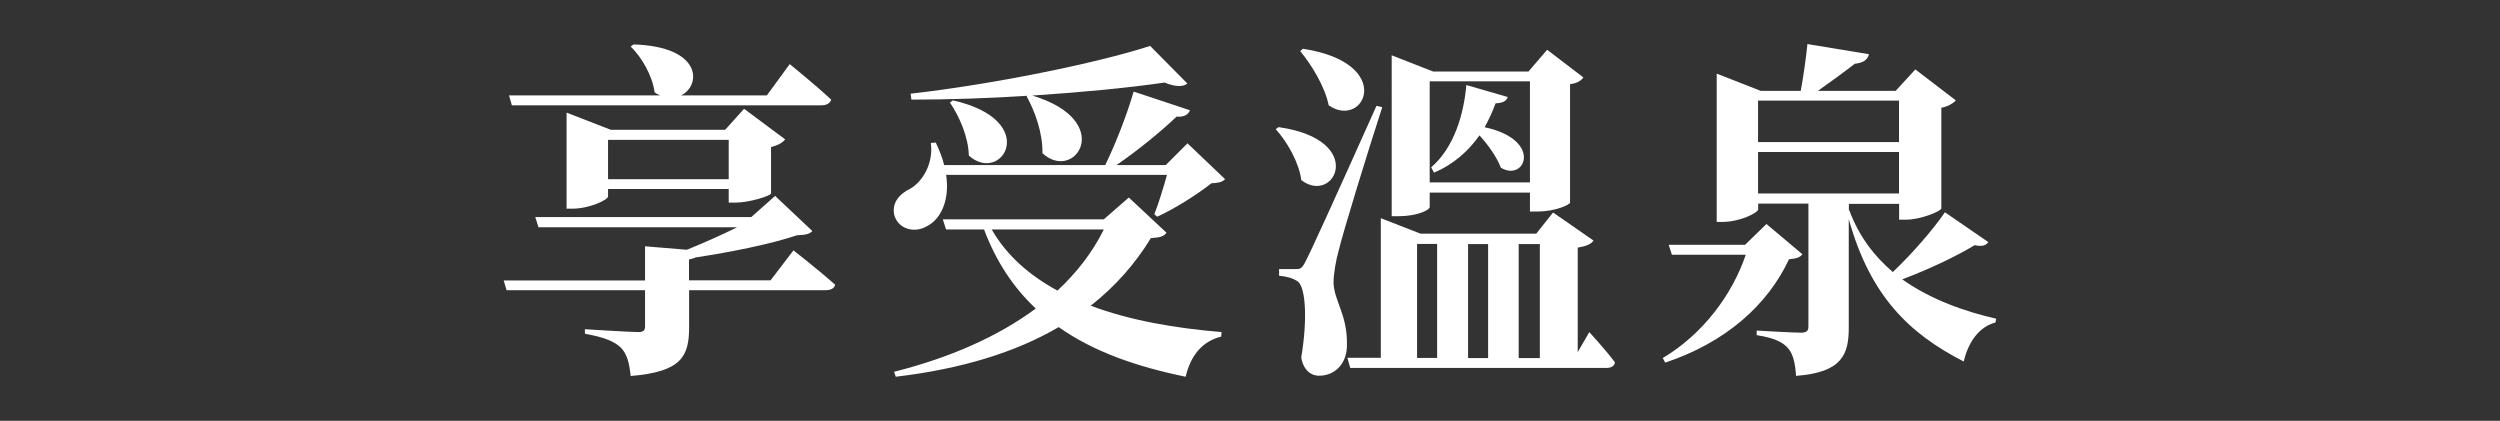 <?xml version="1.0" encoding="UTF-8"?>
<svg id="_圖層_1" data-name="圖層 1" xmlns="http://www.w3.org/2000/svg" viewBox="0 0 202 34">
  <rect x="0" y="0" width="202" height="34" fill="#333333" stroke="none"/>
  <defs>
    <style>
      .cls-1 {
        fill: #fff;
        stroke-width: 0px;
      }
    </style>
  </defs>
  <path class="cls-1" d="m64.13,20.24s2.1,1.65,3.35,2.76c-.06.31-.37.45-.8.45h-11v2.98c0,2.36-.6,3.61-4.72,3.95-.11-1.02-.28-1.76-.8-2.3-.51-.46-1.22-.82-2.9-1.11v-.37s3.64.23,4.29.23c.43,0,.57-.11.57-.48v-2.9h-11.19l-.23-.79h11.42v-2.76l3.38.28c1.39-.57,2.87-1.22,4.06-1.82h-16.05l-.26-.82h17.45l1.93-1.71,3.01,2.84c-.26.26-.57.31-1.25.34-2.1.71-5.34,1.36-8.18,1.79-.11.06-.31.11-.54.17v1.68h6.59l1.85-2.42Zm-23.01-12.53h12.22c-.14-.06-.31-.14-.45-.26-.17-1.33-1.05-2.84-1.93-3.69l.23-.17c5.57.17,5.48,3.32,3.84,4.12h6.93l1.85-2.53s2.1,1.7,3.35,2.87c-.08.31-.4.46-.8.46h-25l-.23-.8Zm17.76,8.67v-1.11h-9.75v.6c0,.28-1.51.99-2.87.99h-.48v-7.76l3.58,1.39h9.23l1.53-1.7,3.32,2.47c-.17.23-.54.48-1.14.62v3.75c-.03.2-1.79.74-2.84.74h-.6Zm0-1.9v-3.18h-9.75v3.18h9.75Z"/>
  <path class="cls-1" d="m98.99,14.47c-.23.25-.54.31-1.11.34-1.11.88-2.98,2.07-4.38,2.7l-.23-.2c.34-.85.74-2.16,1.02-3.18h-17.84c.31,2.13-.48,3.61-1.56,4.15-.97.57-2.24.26-2.61-.82-.28-1.02.37-1.79,1.28-2.22.99-.57,1.88-2.05,1.65-3.69l.4-.03c.31.65.54,1.25.68,1.82h13.01c.88-1.79,1.79-4.18,2.3-5.94l4.55,1.51c-.14.34-.46.57-1.08.51-1.19,1.14-3.04,2.67-4.86,3.92h3.98l1.76-1.76,3.04,2.9Zm-4.72,4.32c-.23.31-.51.4-1.28.45-1.28,2.1-2.9,3.92-4.86,5.46,3.15,1.19,6.82,1.82,10.57,2.13l-.03.37c-1.53.37-2.47,1.53-2.87,3.24-3.98-.82-7.44-2.02-10.26-4.01-3.5,2.05-7.87,3.38-13.16,4.01l-.14-.4c4.52-1.14,8.38-2.84,11.45-5.11-1.79-1.68-3.18-3.75-4.18-6.39h-3.07l-.26-.82h13.01l2.02-1.76,3.04,2.84Zm-11.25-11.05c-3.12.2-6.39.31-9.38.31l-.06-.48c6.54-.74,14.97-2.44,19.35-3.86l3.01,3.04c-.34.28-.97.28-1.85-.08-2.93.43-6.71.79-10.68,1.05,6.79,2.05,3.44,7.08.82,4.66.03-1.62-.6-3.38-1.28-4.6l.06-.03Zm-6.02.37c7.16,1.62,3.95,6.85,1.28,4.46-.03-1.51-.77-3.18-1.53-4.29l.25-.17Zm3.13,10.43c1.22,2.13,3.07,3.72,5.31,4.94,1.56-1.45,2.84-3.1,3.75-4.94h-9.06Z"/>
  <path class="cls-1" d="m103.3,10.27c7.19,1.02,4.55,6.34,1.85,4.29-.2-1.45-1.14-3.1-2.07-4.12l.23-.17Zm8.38-1.59c-1.14,3.5-3.13,9.97-3.5,11.51-.26.94-.43,1.96-.43,2.67.06,1.51,1.17,2.61,1.08,5.17-.06,1.39-.97,2.33-2.27,2.33-.6,0-1.25-.43-1.42-1.48.51-3.01.37-5.65-.28-6.14-.43-.28-.88-.4-1.51-.46v-.54h1.31c.4,0,.51,0,.82-.6q.57-1.05,5.74-12.59l.46.11Zm-6.39-4.74c7.53,1.17,4.94,6.56,2.07,4.57-.31-1.53-1.39-3.27-2.3-4.38l.23-.2Zm23.13,22.9s1.36,1.48,2.07,2.44c-.06.31-.31.45-.71.45h-20.68l-.23-.82h2.7v-11.28l3.21,1.25h9.35l1.36-1.71,3.27,2.27c-.2.28-.57.45-1.28.57v8.44l.94-1.62Zm-12.9-10.11c0,.23-.97.74-2.53.74h-.54V4.47l3.35,1.31h7.7l1.51-1.76,2.93,2.24c-.2.26-.48.46-1.08.54v9.58c0,.11-1.05.71-2.67.71h-.57v-1.53h-8.1v1.17Zm-1.02,12.19h1.62v-9.21h-1.62v9.21Zm1.02-22.33v8.15h8.1V6.57h-8.1Zm6.31,1.25c-.11.28-.31.48-.99.51-.23.65-.54,1.31-.88,1.93,4.75,1.02,3.27,4.46,1.31,3.27-.31-.82-1.02-1.85-1.73-2.61-.88,1.25-2.07,2.33-3.67,3.01l-.23-.43c1.85-1.59,2.64-4.29,2.84-6.65l3.35.97Zm-1.59,11.88h-1.62v9.21h1.62v-9.21Zm2.47,0v9.21h1.71v-9.21h-1.71Z"/>
  <path class="cls-1" d="m145.63,20.55c-.2.25-.46.34-1.08.4-1.71,3.67-5.09,6.71-10,8.35l-.2-.37c3.24-1.93,5.6-5.09,6.71-8.35h-5.97l-.26-.8h6.17l1.73-1.68,2.9,2.44Zm15.03-1c-.17.26-.45.4-1.11.26-1.45.88-3.64,1.93-5.85,2.76,2.33,1.65,5.09,2.61,7.59,3.18l-.06.31c-1.31.34-2.19,1.56-2.56,3.15-4.38-2.24-7.56-5.28-9.29-11.51v8.78c0,2.16-.54,3.61-4.26,3.89-.06-.99-.23-1.76-.65-2.24-.4-.46-1.05-.82-2.53-1.05v-.37s2.93.17,3.58.17c.48,0,.6-.17.6-.51v-9.92h-4.06v.46c0,.28-1.48,1.02-2.87,1.02h-.48V5.95l3.55,1.39h3.24c.2-1.05.43-2.67.54-3.78l4.97.82c-.11.48-.51.71-1.14.77-.77.6-2.05,1.53-2.98,2.19h6.28l1.59-1.73,3.27,2.5c-.2.23-.6.48-1.17.6v8.13c-.03.23-1.68.91-2.84.91h-.57v-1.28h-4.06v.54l.03-.03c.77,2.1,2.02,3.72,3.52,5,1.62-1.53,3.32-3.52,4.21-4.83l3.52,2.42Zm-18.61-11.42v3.35h11.39v-3.35h-11.39Zm0,7.5h11.39v-3.35h-11.39v3.35Z"/>
</svg>